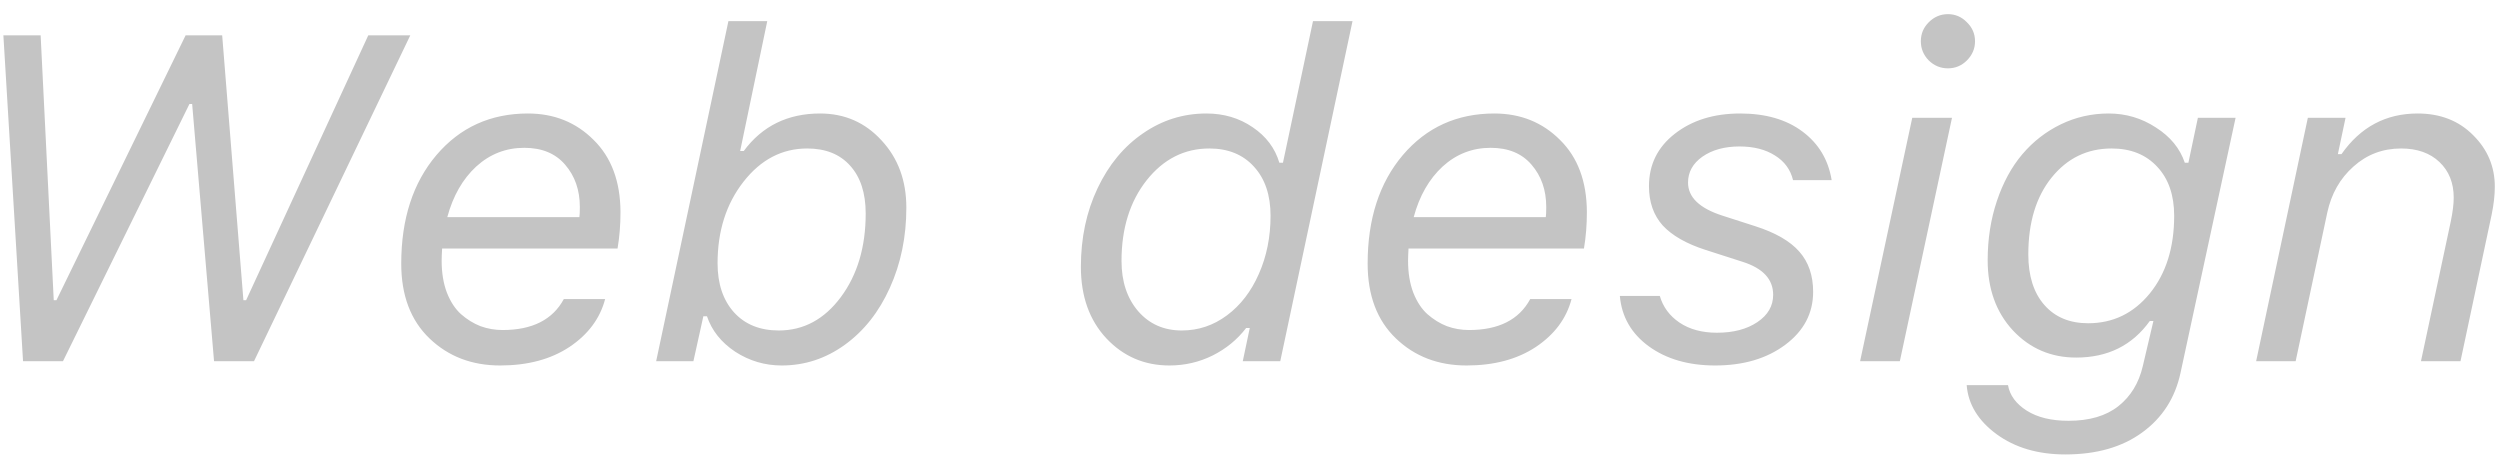 <?xml version="1.0" encoding="UTF-8"?> <svg xmlns="http://www.w3.org/2000/svg" width="173" height="32" viewBox="0 0 173 32" fill="none"> <path d="M13.109 7.197L4.359 24.994H1.594L0.234 2.447H2.812L3.719 20.775H3.906L12.844 2.447H15.375L16.844 20.775H17.031L25.484 2.447H28.391L17.578 24.994H14.812L13.297 7.197H13.109ZM34.609 25.291C32.651 25.291 31.021 24.666 29.719 23.416C28.417 22.166 27.766 20.442 27.766 18.244C27.766 15.15 28.578 12.645 30.203 10.729C31.838 8.812 33.948 7.854 36.531 7.854C38.344 7.854 39.859 8.463 41.078 9.682C42.307 10.89 42.927 12.551 42.938 14.666C42.938 15.562 42.87 16.406 42.734 17.197H30.594C30.573 17.572 30.562 17.854 30.562 18.041C30.562 18.874 30.682 19.609 30.922 20.244C31.172 20.88 31.5 21.38 31.906 21.744C32.323 22.109 32.771 22.385 33.25 22.572C33.74 22.749 34.25 22.838 34.781 22.838C36.833 22.838 38.245 22.124 39.016 20.697H41.875C41.521 22.041 40.698 23.145 39.406 24.01C38.115 24.864 36.516 25.291 34.609 25.291ZM30.953 15.025H40.094C40.115 14.9 40.125 14.666 40.125 14.322C40.125 13.156 39.786 12.182 39.109 11.4C38.443 10.619 37.5 10.229 36.281 10.229C35.01 10.229 33.901 10.661 32.953 11.525C32.016 12.39 31.349 13.557 30.953 15.025ZM54.094 25.291C52.927 25.291 51.854 24.973 50.875 24.338C49.906 23.692 49.255 22.874 48.922 21.885H48.672L47.984 24.994H45.406L50.406 1.463H53.094L51.219 10.447H51.469C52.75 8.718 54.51 7.854 56.75 7.854C58.448 7.854 59.865 8.473 61 9.713C62.146 10.942 62.719 12.494 62.719 14.369C62.719 16.39 62.339 18.239 61.578 19.916C60.828 21.583 59.792 22.895 58.469 23.854C57.146 24.812 55.688 25.291 54.094 25.291ZM53.891 22.869C55.609 22.869 57.042 22.098 58.188 20.557C59.333 19.015 59.906 17.088 59.906 14.775C59.906 13.359 59.547 12.255 58.828 11.463C58.12 10.671 57.13 10.275 55.859 10.275C54.12 10.275 52.651 11.041 51.453 12.572C50.255 14.104 49.656 15.984 49.656 18.213C49.656 19.64 50.036 20.775 50.797 21.619C51.557 22.453 52.589 22.869 53.891 22.869ZM80.922 25.291C79.193 25.291 77.74 24.666 76.562 23.416C75.385 22.156 74.797 20.505 74.797 18.463C74.797 16.463 75.182 14.65 75.953 13.025C76.724 11.4 77.771 10.135 79.094 9.229C80.417 8.312 81.88 7.854 83.484 7.854C84.693 7.854 85.76 8.171 86.688 8.807C87.615 9.432 88.229 10.249 88.531 11.26H88.781L90.859 1.463H93.594L88.594 24.994H86L86.484 22.697H86.234C85.62 23.499 84.844 24.135 83.906 24.604C82.979 25.062 81.984 25.291 80.922 25.291ZM81.781 22.869C82.927 22.869 83.969 22.52 84.906 21.822C85.844 21.124 86.578 20.171 87.109 18.963C87.651 17.744 87.922 16.4 87.922 14.932C87.922 13.505 87.542 12.374 86.781 11.541C86.021 10.697 84.99 10.275 83.688 10.275C81.958 10.275 80.51 11.01 79.344 12.479C78.188 13.947 77.609 15.807 77.609 18.057C77.609 19.484 77.995 20.645 78.766 21.541C79.537 22.426 80.542 22.869 81.781 22.869ZM101.484 25.291C99.526 25.291 97.896 24.666 96.594 23.416C95.292 22.166 94.641 20.442 94.641 18.244C94.641 15.15 95.453 12.645 97.078 10.729C98.713 8.812 100.823 7.854 103.406 7.854C105.219 7.854 106.734 8.463 107.953 9.682C109.182 10.89 109.802 12.551 109.812 14.666C109.812 15.562 109.745 16.406 109.609 17.197H97.469C97.448 17.572 97.438 17.854 97.438 18.041C97.438 18.874 97.557 19.609 97.797 20.244C98.047 20.88 98.375 21.38 98.781 21.744C99.198 22.109 99.646 22.385 100.125 22.572C100.615 22.749 101.125 22.838 101.656 22.838C103.708 22.838 105.12 22.124 105.891 20.697H108.75C108.396 22.041 107.573 23.145 106.281 24.01C104.99 24.864 103.391 25.291 101.484 25.291ZM97.828 15.025H106.969C106.99 14.9 107 14.666 107 14.322C107 13.156 106.661 12.182 105.984 11.4C105.318 10.619 104.375 10.229 103.156 10.229C101.885 10.229 100.776 10.661 99.828 11.525C98.891 12.39 98.224 13.557 97.828 15.025ZM112.094 20.479H114.859C115.078 21.239 115.531 21.854 116.219 22.322C116.917 22.791 117.781 23.025 118.812 23.025C119.948 23.025 120.88 22.781 121.609 22.291C122.339 21.801 122.703 21.171 122.703 20.4C122.703 19.328 122 18.567 120.594 18.119L118.016 17.291C116.693 16.864 115.708 16.301 115.062 15.604C114.427 14.895 114.109 13.989 114.109 12.885C114.109 11.395 114.703 10.187 115.891 9.26C117.089 8.322 118.599 7.854 120.422 7.854C122.182 7.854 123.62 8.27 124.734 9.104C125.849 9.937 126.521 11.057 126.75 12.463H124.078C123.901 11.734 123.484 11.166 122.828 10.76C122.172 10.343 121.354 10.135 120.375 10.135C119.344 10.135 118.49 10.369 117.812 10.838C117.146 11.307 116.812 11.906 116.812 12.635C116.812 13.645 117.599 14.406 119.172 14.916L121.453 15.65C122.859 16.098 123.88 16.687 124.516 17.416C125.151 18.135 125.469 19.062 125.469 20.197C125.469 21.676 124.828 22.895 123.547 23.854C122.266 24.812 120.646 25.291 118.688 25.291C116.844 25.291 115.312 24.848 114.094 23.963C112.885 23.078 112.219 21.916 112.094 20.479ZM128.719 24.994L132.328 8.15H135.078L131.469 24.994H128.719ZM136.109 4.182C135.745 4.546 135.307 4.729 134.797 4.729C134.286 4.729 133.844 4.546 133.469 4.182C133.104 3.807 132.922 3.364 132.922 2.854C132.922 2.343 133.104 1.906 133.469 1.541C133.844 1.166 134.286 0.979 134.797 0.979C135.307 0.979 135.745 1.166 136.109 1.541C136.484 1.906 136.672 2.343 136.672 2.854C136.672 3.364 136.484 3.807 136.109 4.182ZM142.922 31.447C141.026 31.447 139.438 30.979 138.156 30.041C136.885 29.104 136.198 27.973 136.094 26.65H138.953C139.078 27.359 139.51 27.947 140.25 28.416C140.99 28.885 141.953 29.119 143.141 29.119C144.589 29.119 145.74 28.781 146.594 28.104C147.448 27.426 148.01 26.505 148.281 25.338L149.016 22.213H148.766C147.557 23.9 145.859 24.744 143.672 24.744C141.932 24.744 140.474 24.119 139.297 22.869C138.13 21.609 137.547 19.989 137.547 18.01C137.547 16.541 137.76 15.171 138.188 13.9C138.615 12.63 139.198 11.557 139.938 10.682C140.688 9.796 141.578 9.104 142.609 8.604C143.641 8.104 144.745 7.854 145.922 7.854C147.109 7.854 148.198 8.176 149.188 8.822C150.188 9.458 150.854 10.27 151.188 11.26H151.438L152.094 8.15H154.703L150.891 25.807C150.516 27.546 149.63 28.921 148.234 29.932C146.849 30.942 145.078 31.447 142.922 31.447ZM144.5 22.369C146.219 22.369 147.641 21.682 148.766 20.307C149.891 18.921 150.453 17.13 150.453 14.932C150.453 13.505 150.062 12.374 149.281 11.541C148.5 10.697 147.448 10.275 146.125 10.275C144.438 10.275 143.052 10.947 141.969 12.291C140.896 13.624 140.359 15.395 140.359 17.604C140.359 19.093 140.729 20.26 141.469 21.104C142.208 21.947 143.219 22.369 144.5 22.369ZM156.125 24.994L159.703 8.15H162.312L161.781 10.666H162.031C163.344 8.791 165.099 7.854 167.297 7.854C168.87 7.854 170.151 8.354 171.141 9.354C172.141 10.343 172.641 11.531 172.641 12.916C172.641 13.499 172.568 14.145 172.422 14.854L170.266 24.994H167.531L169.594 15.322C169.729 14.666 169.797 14.119 169.797 13.682C169.797 12.661 169.469 11.838 168.812 11.213C168.156 10.588 167.271 10.275 166.156 10.275C164.885 10.275 163.786 10.692 162.859 11.525C161.932 12.348 161.328 13.411 161.047 14.713L158.859 24.994H156.125Z" fill="#C4C4C4"></path> </svg> 